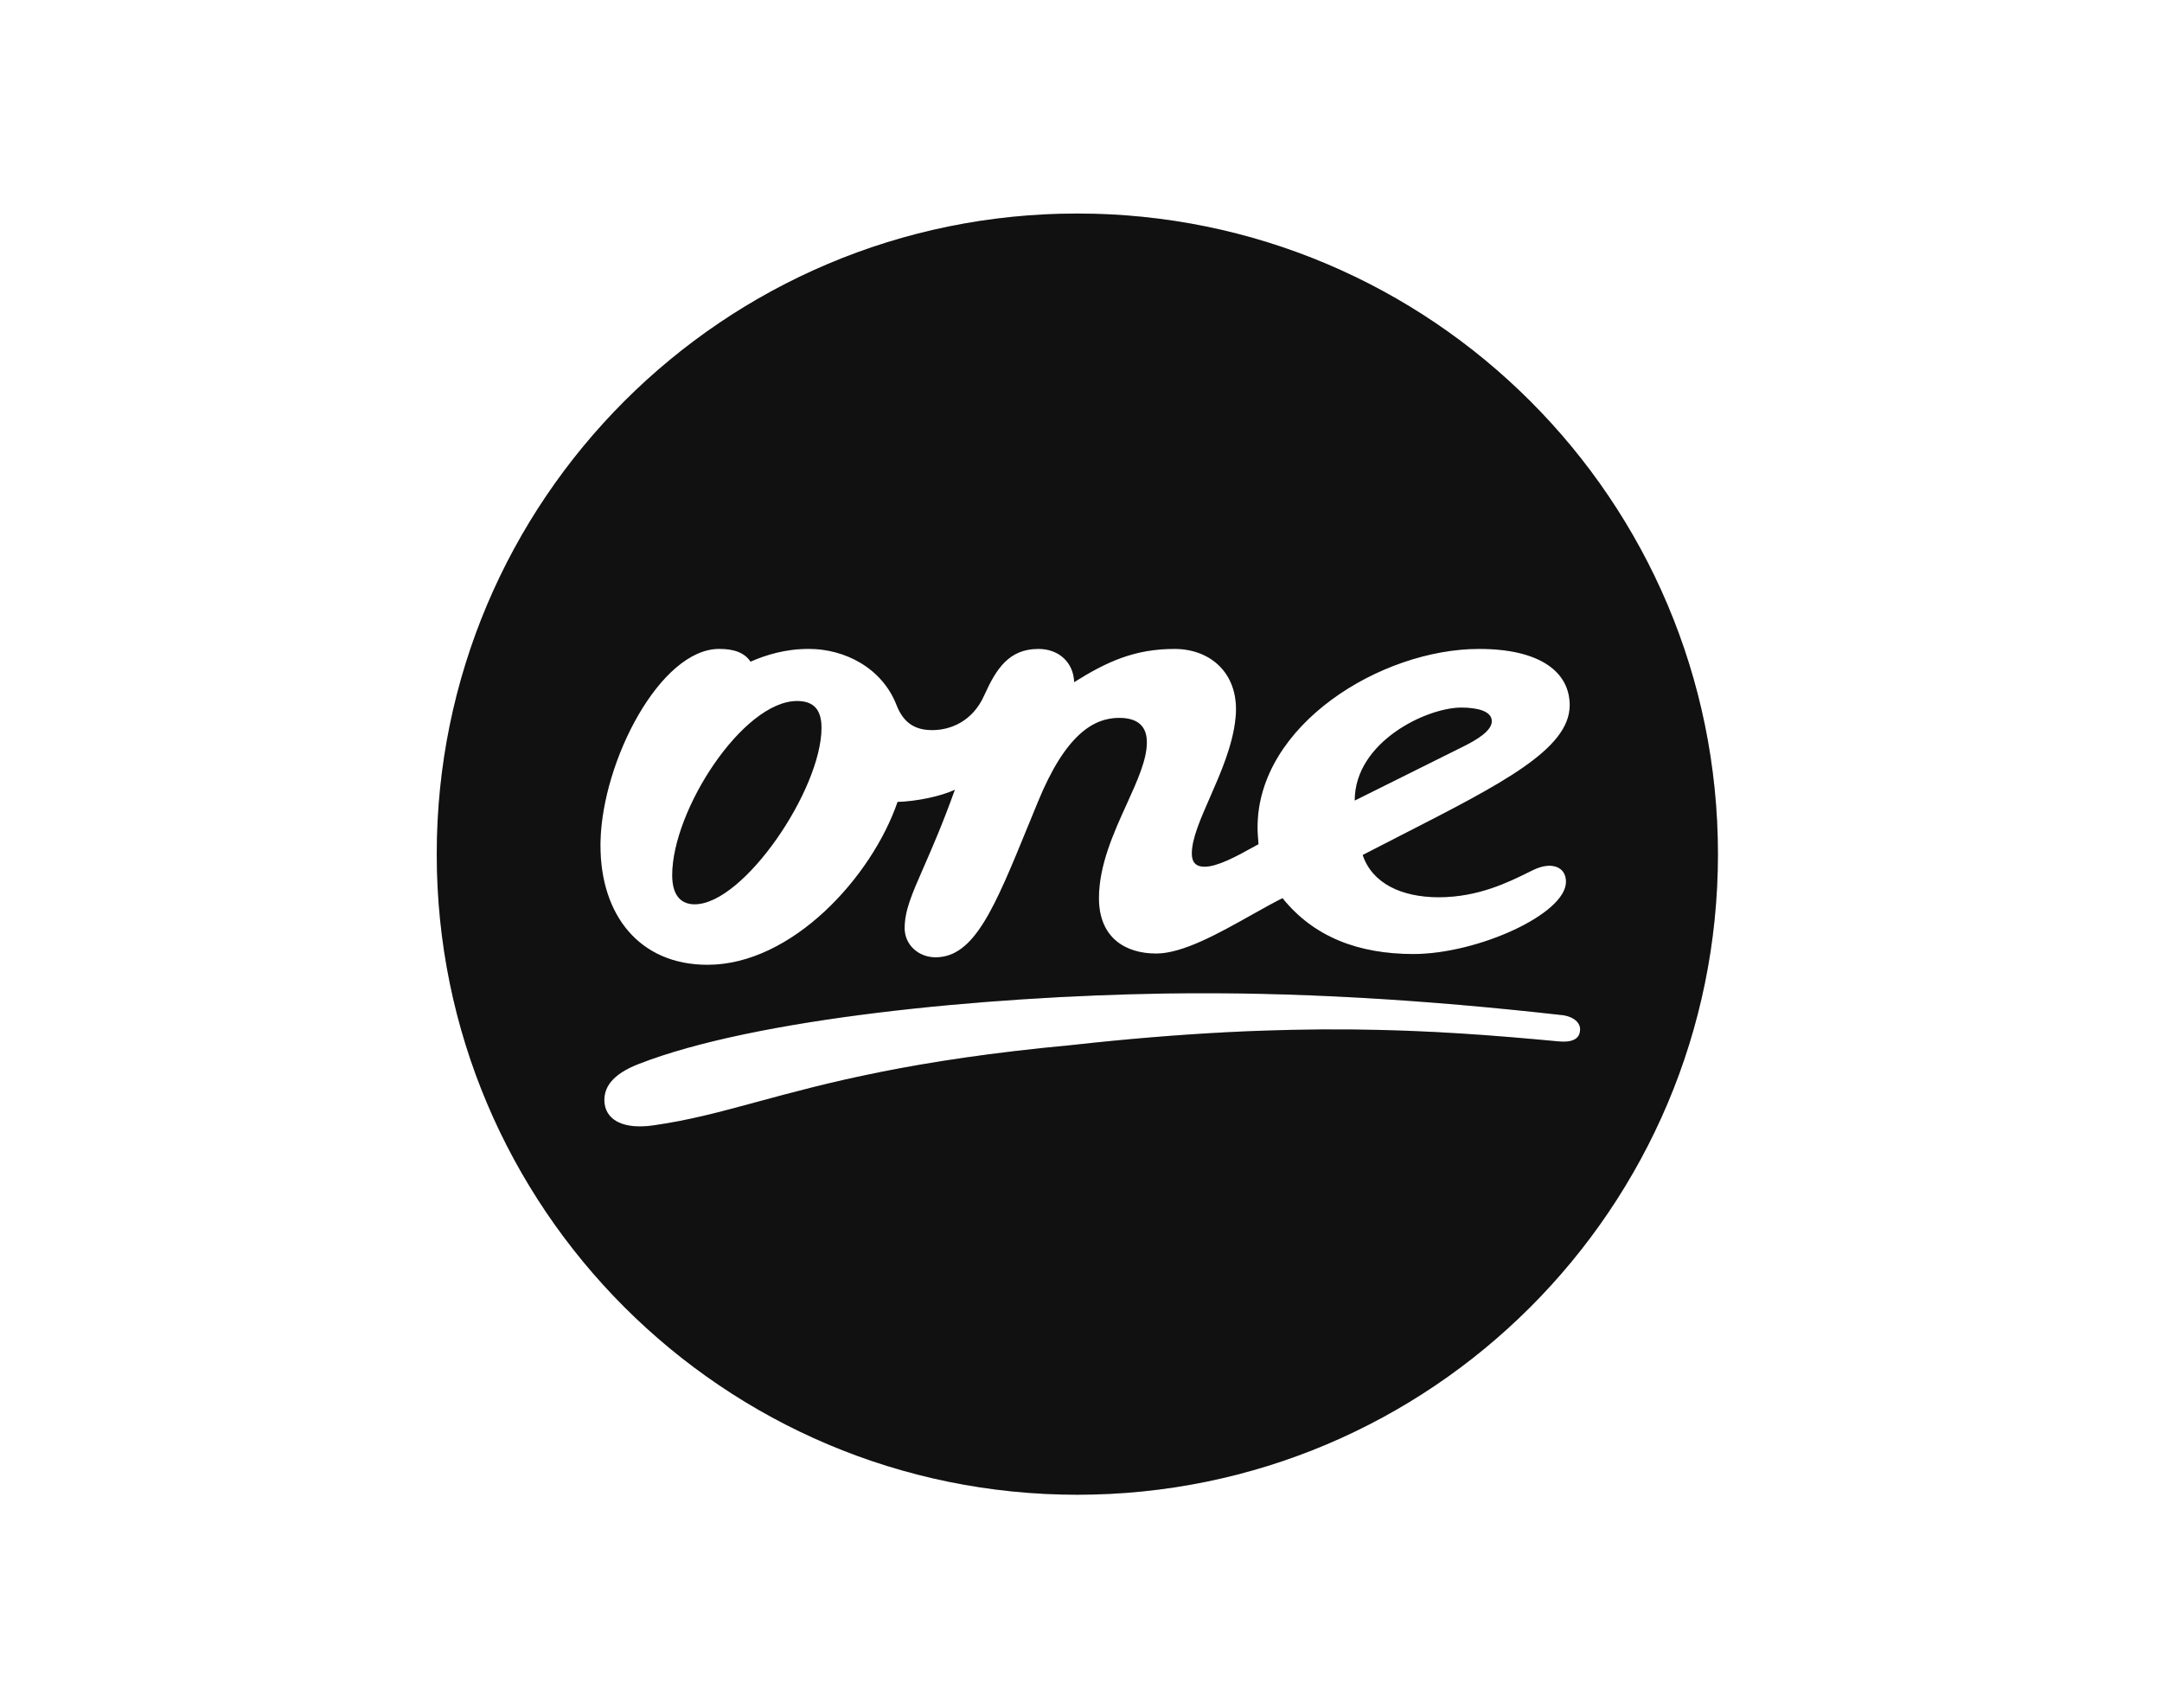 <svg width="81" height="64" viewBox="0 0 81 64" fill="none" xmlns="http://www.w3.org/2000/svg">
<g clip-path="url(#clip0_803_768)">
<path fill-rule="evenodd" clip-rule="evenodd" d="M40.363 56C53.617 56 64.363 45.255 64.363 32C64.363 18.746 53.617 8 40.363 8C27.109 8 16.363 18.745 16.363 32C16.363 45.255 27.109 56 40.363 56ZM57.272 32.677C57.33 32.648 57.386 32.621 57.439 32.595H57.44C58.126 32.26 58.671 32.471 58.671 33.034C58.671 34.249 55.347 35.743 52.956 35.743C50.899 35.743 49.227 35.11 48.049 33.65C47.692 33.829 47.298 34.05 46.886 34.281L46.886 34.281C45.675 34.961 44.316 35.725 43.318 35.725C42.157 35.725 41.172 35.128 41.172 33.65C41.172 32.415 41.721 31.206 42.212 30.126C42.608 29.253 42.967 28.464 42.967 27.811C42.967 27.23 42.65 26.896 41.929 26.896C40.979 26.896 39.924 27.511 38.886 30.044C38.764 30.341 38.646 30.629 38.533 30.906L38.531 30.91L38.531 30.91C37.262 34.015 36.505 35.866 35.052 35.866C34.402 35.866 33.892 35.39 33.892 34.775C33.892 34.117 34.157 33.512 34.599 32.503C34.912 31.788 35.314 30.871 35.774 29.587C35.264 29.833 34.331 30.026 33.628 30.044C32.661 32.858 29.671 36.147 26.506 36.147C23.956 36.147 22.496 34.282 22.496 31.679V31.607C22.497 31.584 22.497 31.562 22.497 31.54C22.562 28.49 24.744 24.31 26.945 24.31C27.504 24.31 27.899 24.454 28.118 24.788C28.703 24.534 29.423 24.31 30.304 24.31C31.64 24.31 33.047 25.014 33.592 26.421C33.873 27.142 34.348 27.353 34.928 27.353C35.596 27.353 36.442 27.037 36.881 26.035C37.32 25.068 37.794 24.311 38.903 24.311C39.706 24.311 40.224 24.853 40.244 25.556C41.465 24.789 42.51 24.311 44.003 24.311C45.392 24.311 46.465 25.278 46.289 26.914C46.187 27.926 45.736 28.953 45.334 29.871C44.974 30.691 44.653 31.423 44.653 31.979C44.653 32.313 44.812 32.471 45.128 32.471C45.619 32.471 46.35 32.067 46.883 31.773C46.979 31.72 47.069 31.67 47.15 31.627C47.132 31.417 47.114 31.206 47.114 30.994C47.114 27.161 51.74 24.311 55.416 24.311C57.668 24.311 58.81 25.155 58.81 26.422C58.81 28.064 56.278 29.358 52.513 31.283L52.513 31.283C52.045 31.522 51.558 31.771 51.054 32.032C51.406 33.087 52.497 33.615 53.904 33.615C55.375 33.615 56.512 33.053 57.272 32.677ZM25.185 32.788C25.185 33.51 25.483 33.879 26.029 33.879V33.878C27.858 33.878 30.777 29.587 30.777 27.266C30.777 26.598 30.495 26.264 29.862 26.264C27.84 26.264 25.185 30.344 25.185 32.788ZM55.89 27.02C55.89 26.633 55.328 26.51 54.748 26.51C53.447 26.51 50.756 27.794 50.756 29.992L54.748 28.005C55.363 27.706 55.89 27.372 55.89 27.02ZM43.702 37.221C48.45 37.15 53.357 37.449 58.511 38.029V38.028C58.967 38.081 59.232 38.328 59.196 38.609C59.179 38.943 58.862 39.067 58.37 39.014C53.657 38.573 48.539 38.222 40.15 39.154C34.157 39.711 30.936 40.585 28.391 41.275C27 41.653 25.81 41.975 24.48 42.162C23.389 42.32 22.738 41.986 22.651 41.353C22.581 40.756 22.933 40.246 23.935 39.859C28.261 38.171 36.79 37.326 43.702 37.221Z" fill="#151515"/>
<path fill-rule="evenodd" clip-rule="evenodd" d="M40.363 56C53.617 56 64.363 45.255 64.363 32C64.363 18.746 53.617 8 40.363 8C27.109 8 16.363 18.745 16.363 32C16.363 45.255 27.109 56 40.363 56ZM57.272 32.677C57.33 32.648 57.386 32.621 57.439 32.595H57.44C58.126 32.26 58.671 32.471 58.671 33.034C58.671 34.249 55.347 35.743 52.956 35.743C50.899 35.743 49.227 35.11 48.049 33.65C47.692 33.829 47.298 34.05 46.886 34.281L46.886 34.281C45.675 34.961 44.316 35.725 43.318 35.725C42.157 35.725 41.172 35.128 41.172 33.65C41.172 32.415 41.721 31.206 42.212 30.126C42.608 29.253 42.967 28.464 42.967 27.811C42.967 27.23 42.65 26.896 41.929 26.896C40.979 26.896 39.924 27.511 38.886 30.044C38.764 30.341 38.646 30.629 38.533 30.906L38.531 30.91L38.531 30.91C37.262 34.015 36.505 35.866 35.052 35.866C34.402 35.866 33.892 35.39 33.892 34.775C33.892 34.117 34.157 33.512 34.599 32.503C34.912 31.788 35.314 30.871 35.774 29.587C35.264 29.833 34.331 30.026 33.628 30.044C32.661 32.858 29.671 36.147 26.506 36.147C23.956 36.147 22.496 34.282 22.496 31.679V31.607C22.497 31.584 22.497 31.562 22.497 31.54C22.562 28.49 24.744 24.31 26.945 24.31C27.504 24.31 27.899 24.454 28.118 24.788C28.703 24.534 29.423 24.31 30.304 24.31C31.64 24.31 33.047 25.014 33.592 26.421C33.873 27.142 34.348 27.353 34.928 27.353C35.596 27.353 36.442 27.037 36.881 26.035C37.32 25.068 37.794 24.311 38.903 24.311C39.706 24.311 40.224 24.853 40.244 25.556C41.465 24.789 42.51 24.311 44.003 24.311C45.392 24.311 46.465 25.278 46.289 26.914C46.187 27.926 45.736 28.953 45.334 29.871C44.974 30.691 44.653 31.423 44.653 31.979C44.653 32.313 44.812 32.471 45.128 32.471C45.619 32.471 46.35 32.067 46.883 31.773C46.979 31.72 47.069 31.67 47.15 31.627C47.132 31.417 47.114 31.206 47.114 30.994C47.114 27.161 51.74 24.311 55.416 24.311C57.668 24.311 58.81 25.155 58.81 26.422C58.81 28.064 56.278 29.358 52.513 31.283L52.513 31.283C52.045 31.522 51.558 31.771 51.054 32.032C51.406 33.087 52.497 33.615 53.904 33.615C55.375 33.615 56.512 33.053 57.272 32.677ZM25.185 32.788C25.185 33.51 25.483 33.879 26.029 33.879V33.878C27.858 33.878 30.777 29.587 30.777 27.266C30.777 26.598 30.495 26.264 29.862 26.264C27.84 26.264 25.185 30.344 25.185 32.788ZM55.89 27.02C55.89 26.633 55.328 26.51 54.748 26.51C53.447 26.51 50.756 27.794 50.756 29.992L54.748 28.005C55.363 27.706 55.89 27.372 55.89 27.02ZM43.702 37.221C48.45 37.15 53.357 37.449 58.511 38.029V38.028C58.967 38.081 59.232 38.328 59.196 38.609C59.179 38.943 58.862 39.067 58.37 39.014C53.657 38.573 48.539 38.222 40.15 39.154C34.157 39.711 30.936 40.585 28.391 41.275C27 41.653 25.81 41.975 24.48 42.162C23.389 42.32 22.738 41.986 22.651 41.353C22.581 40.756 22.933 40.246 23.935 39.859C28.261 38.171 36.79 37.326 43.702 37.221Z" fill="black" fill-opacity="0.2"/>
</g>
<defs>
<clipPath id="clip0_803_768">
<rect width="48" height="48" fill="white" transform="translate(16.363 8)"/>
</clipPath>
</defs>
</svg>
